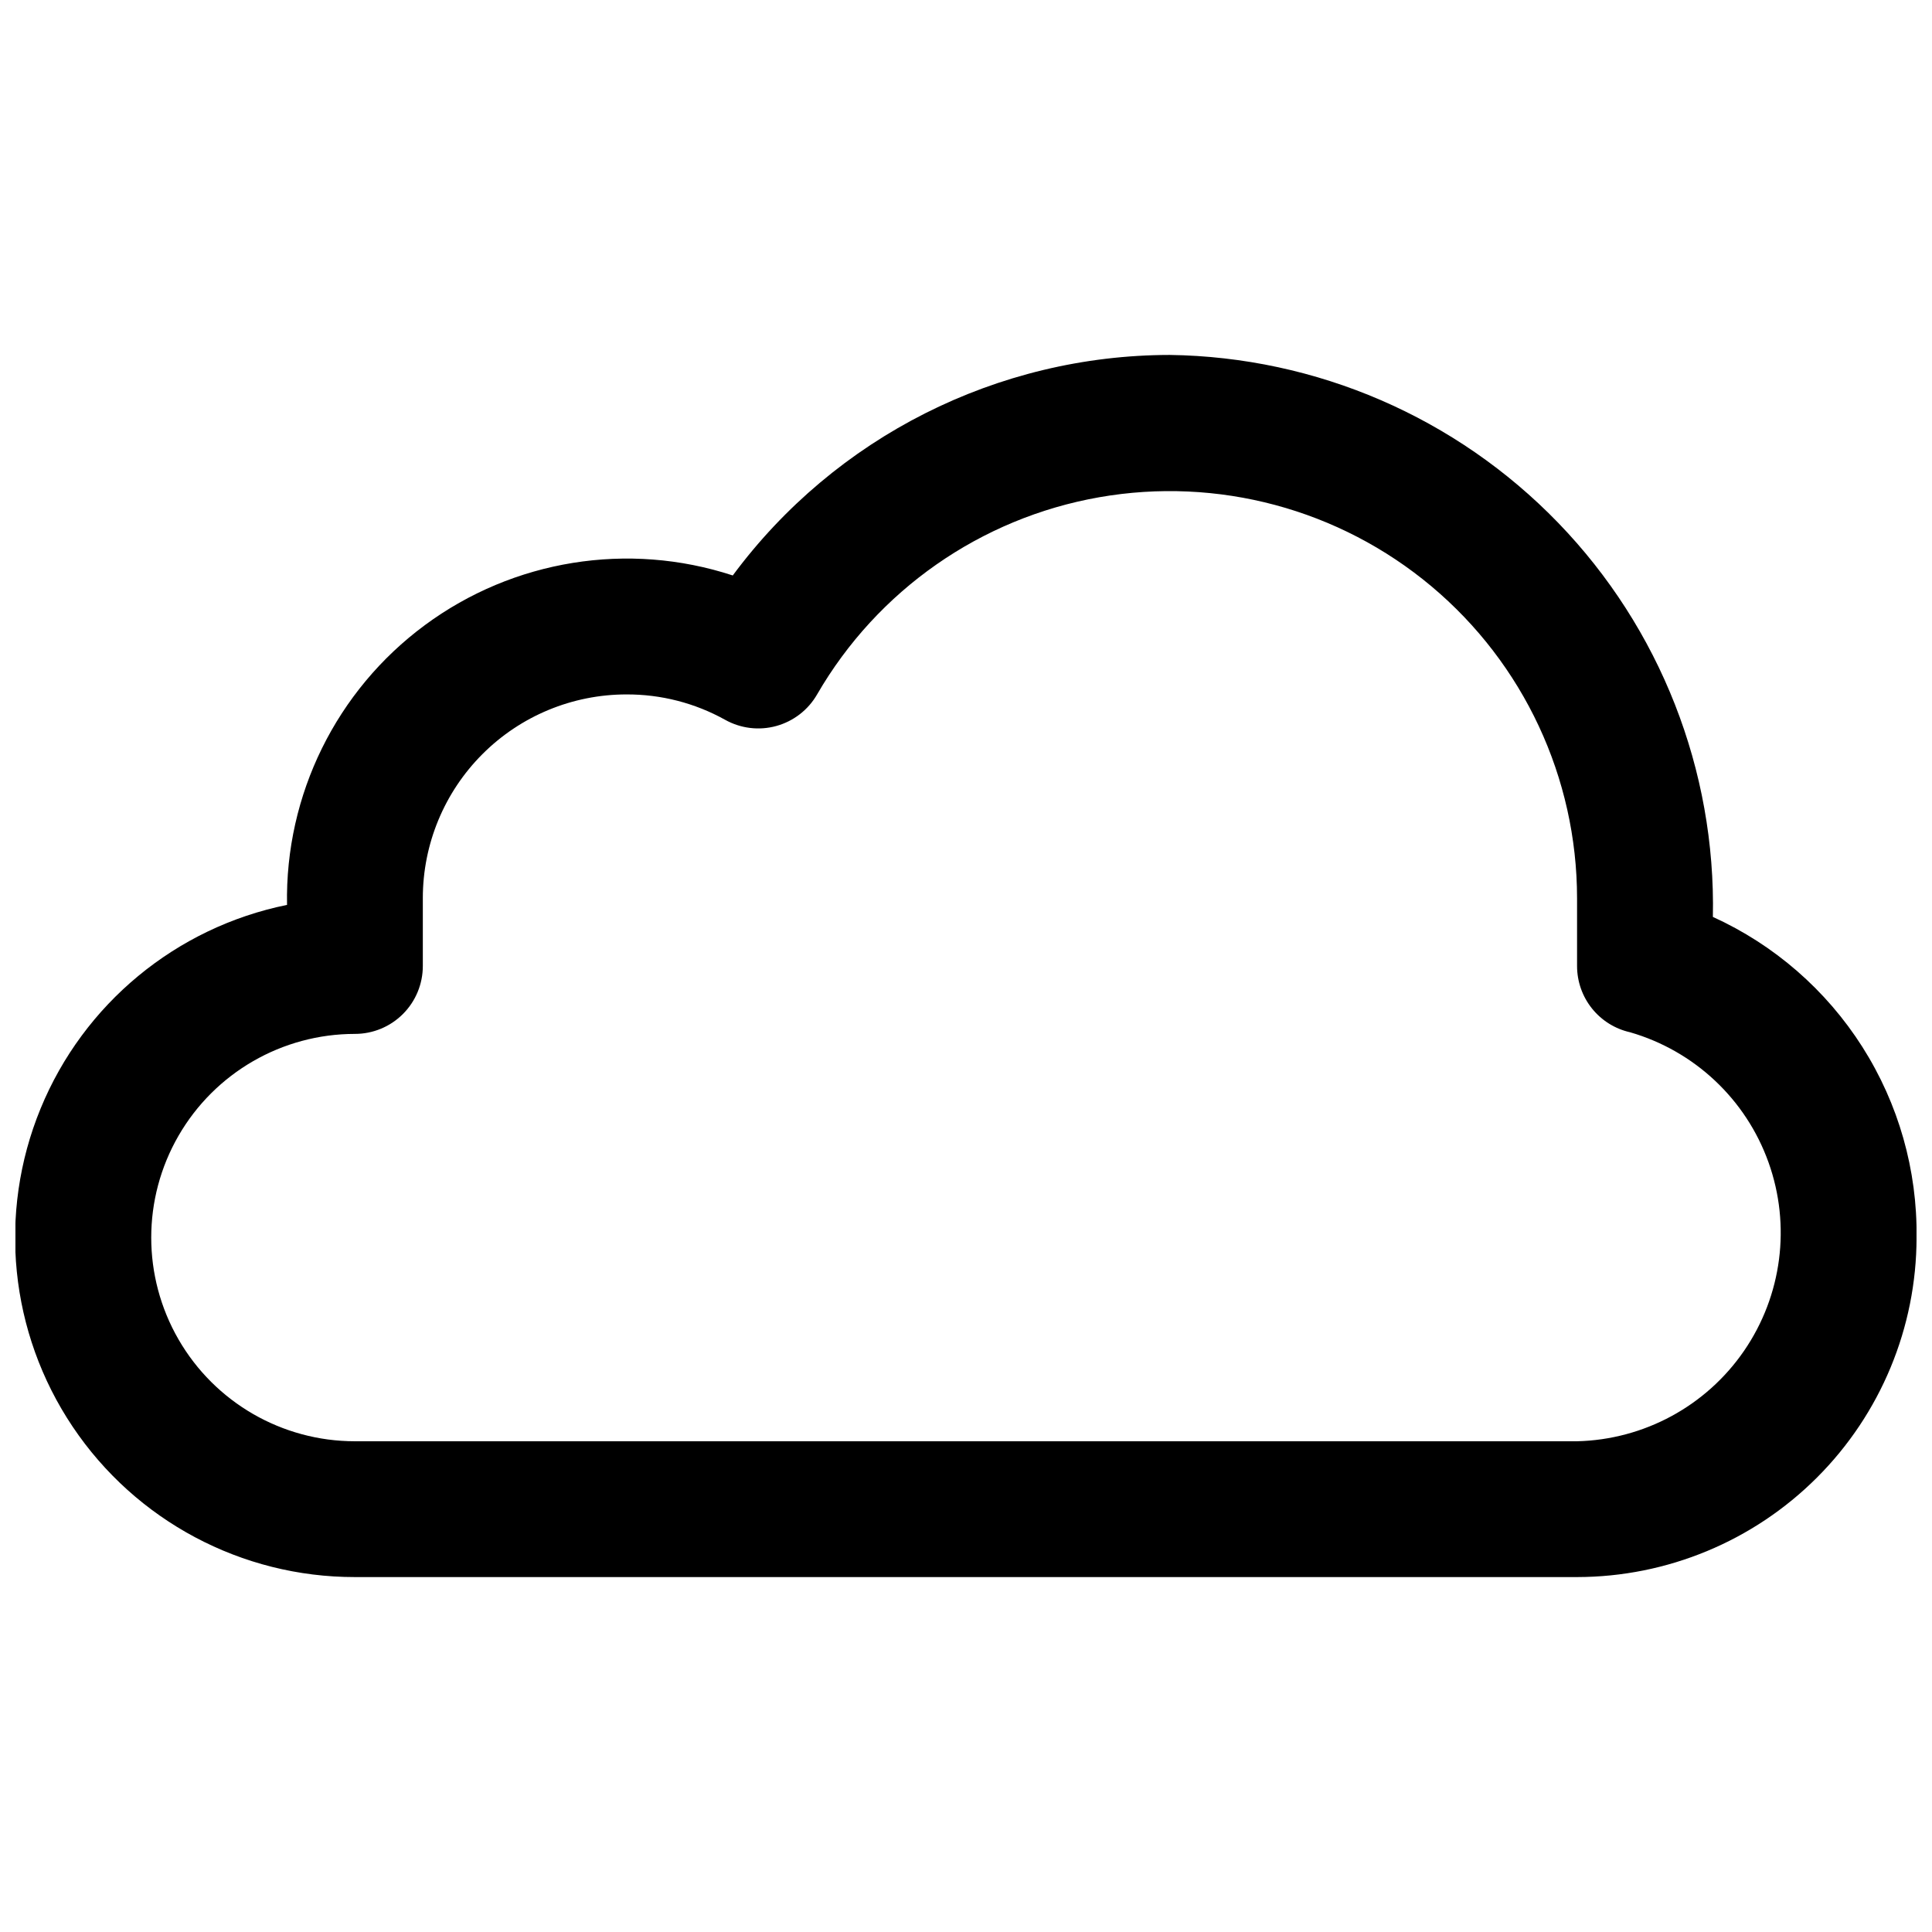 <?xml version="1.0" encoding="UTF-8"?>
<!-- Uploaded to: SVG Repo, www.svgrepo.com, Generator: SVG Repo Mixer Tools -->
<svg width="800px" height="800px" version="1.1" viewBox="144 144 512 512" xmlns="http://www.w3.org/2000/svg">
 <defs>
  <clipPath id="a">
   <path d="m148.09 238h503.81v324h-503.81z"/>
  </clipPath>
 </defs>
 <g clip-path="url(#a)">
  <path d="m561.94 561.94h-323.88c-30.016 0.031-58.066-14.91-74.793-39.836-16.727-24.922-19.922-56.547-8.516-84.309 11.402-27.766 35.902-48.016 65.316-53.988-0.547-29.172 13.066-56.801 36.527-74.141 23.465-17.34 53.871-22.246 81.598-13.164 27.176-36.699 70.121-58.371 115.79-58.441 38.883 0.531 75.945 16.551 102.97 44.508 27.023 27.961 41.773 65.547 40.977 104.42 16.273 7.402 30.043 19.375 39.625 34.465 9.586 15.09 14.574 32.645 14.355 50.52-0.027 23.852-9.516 46.719-26.383 63.582-16.863 16.867-39.73 26.355-63.582 26.383zm-251.91-233.91c-14.316 0-28.047 5.684-38.168 15.809-10.125 10.125-15.809 23.852-15.809 38.168v17.996c0 4.769-1.898 9.348-5.273 12.723-3.371 3.375-7.949 5.269-12.723 5.269-19.285 0-37.105 10.289-46.746 26.988-9.645 16.703-9.645 37.277 0 53.98 9.641 16.703 27.461 26.988 46.746 26.988h323.88c17.75-0.422 34.219-9.344 44.266-23.98 10.051-14.641 12.457-33.215 6.473-49.93-5.981-16.719-19.629-29.543-36.688-34.48-3.988-0.895-7.551-3.121-10.105-6.312-2.555-3.191-3.945-7.16-3.945-11.246v-17.996c-0.027-31.887-14.152-62.129-38.586-82.621-24.434-20.488-56.672-29.129-88.078-23.605-31.406 5.523-58.762 24.648-74.734 52.25-2.363 4.106-6.254 7.109-10.82 8.367-4.566 1.258-9.445 0.66-13.578-1.656-7.984-4.438-16.973-6.746-26.109-6.711z"/>
 </g>
</svg>